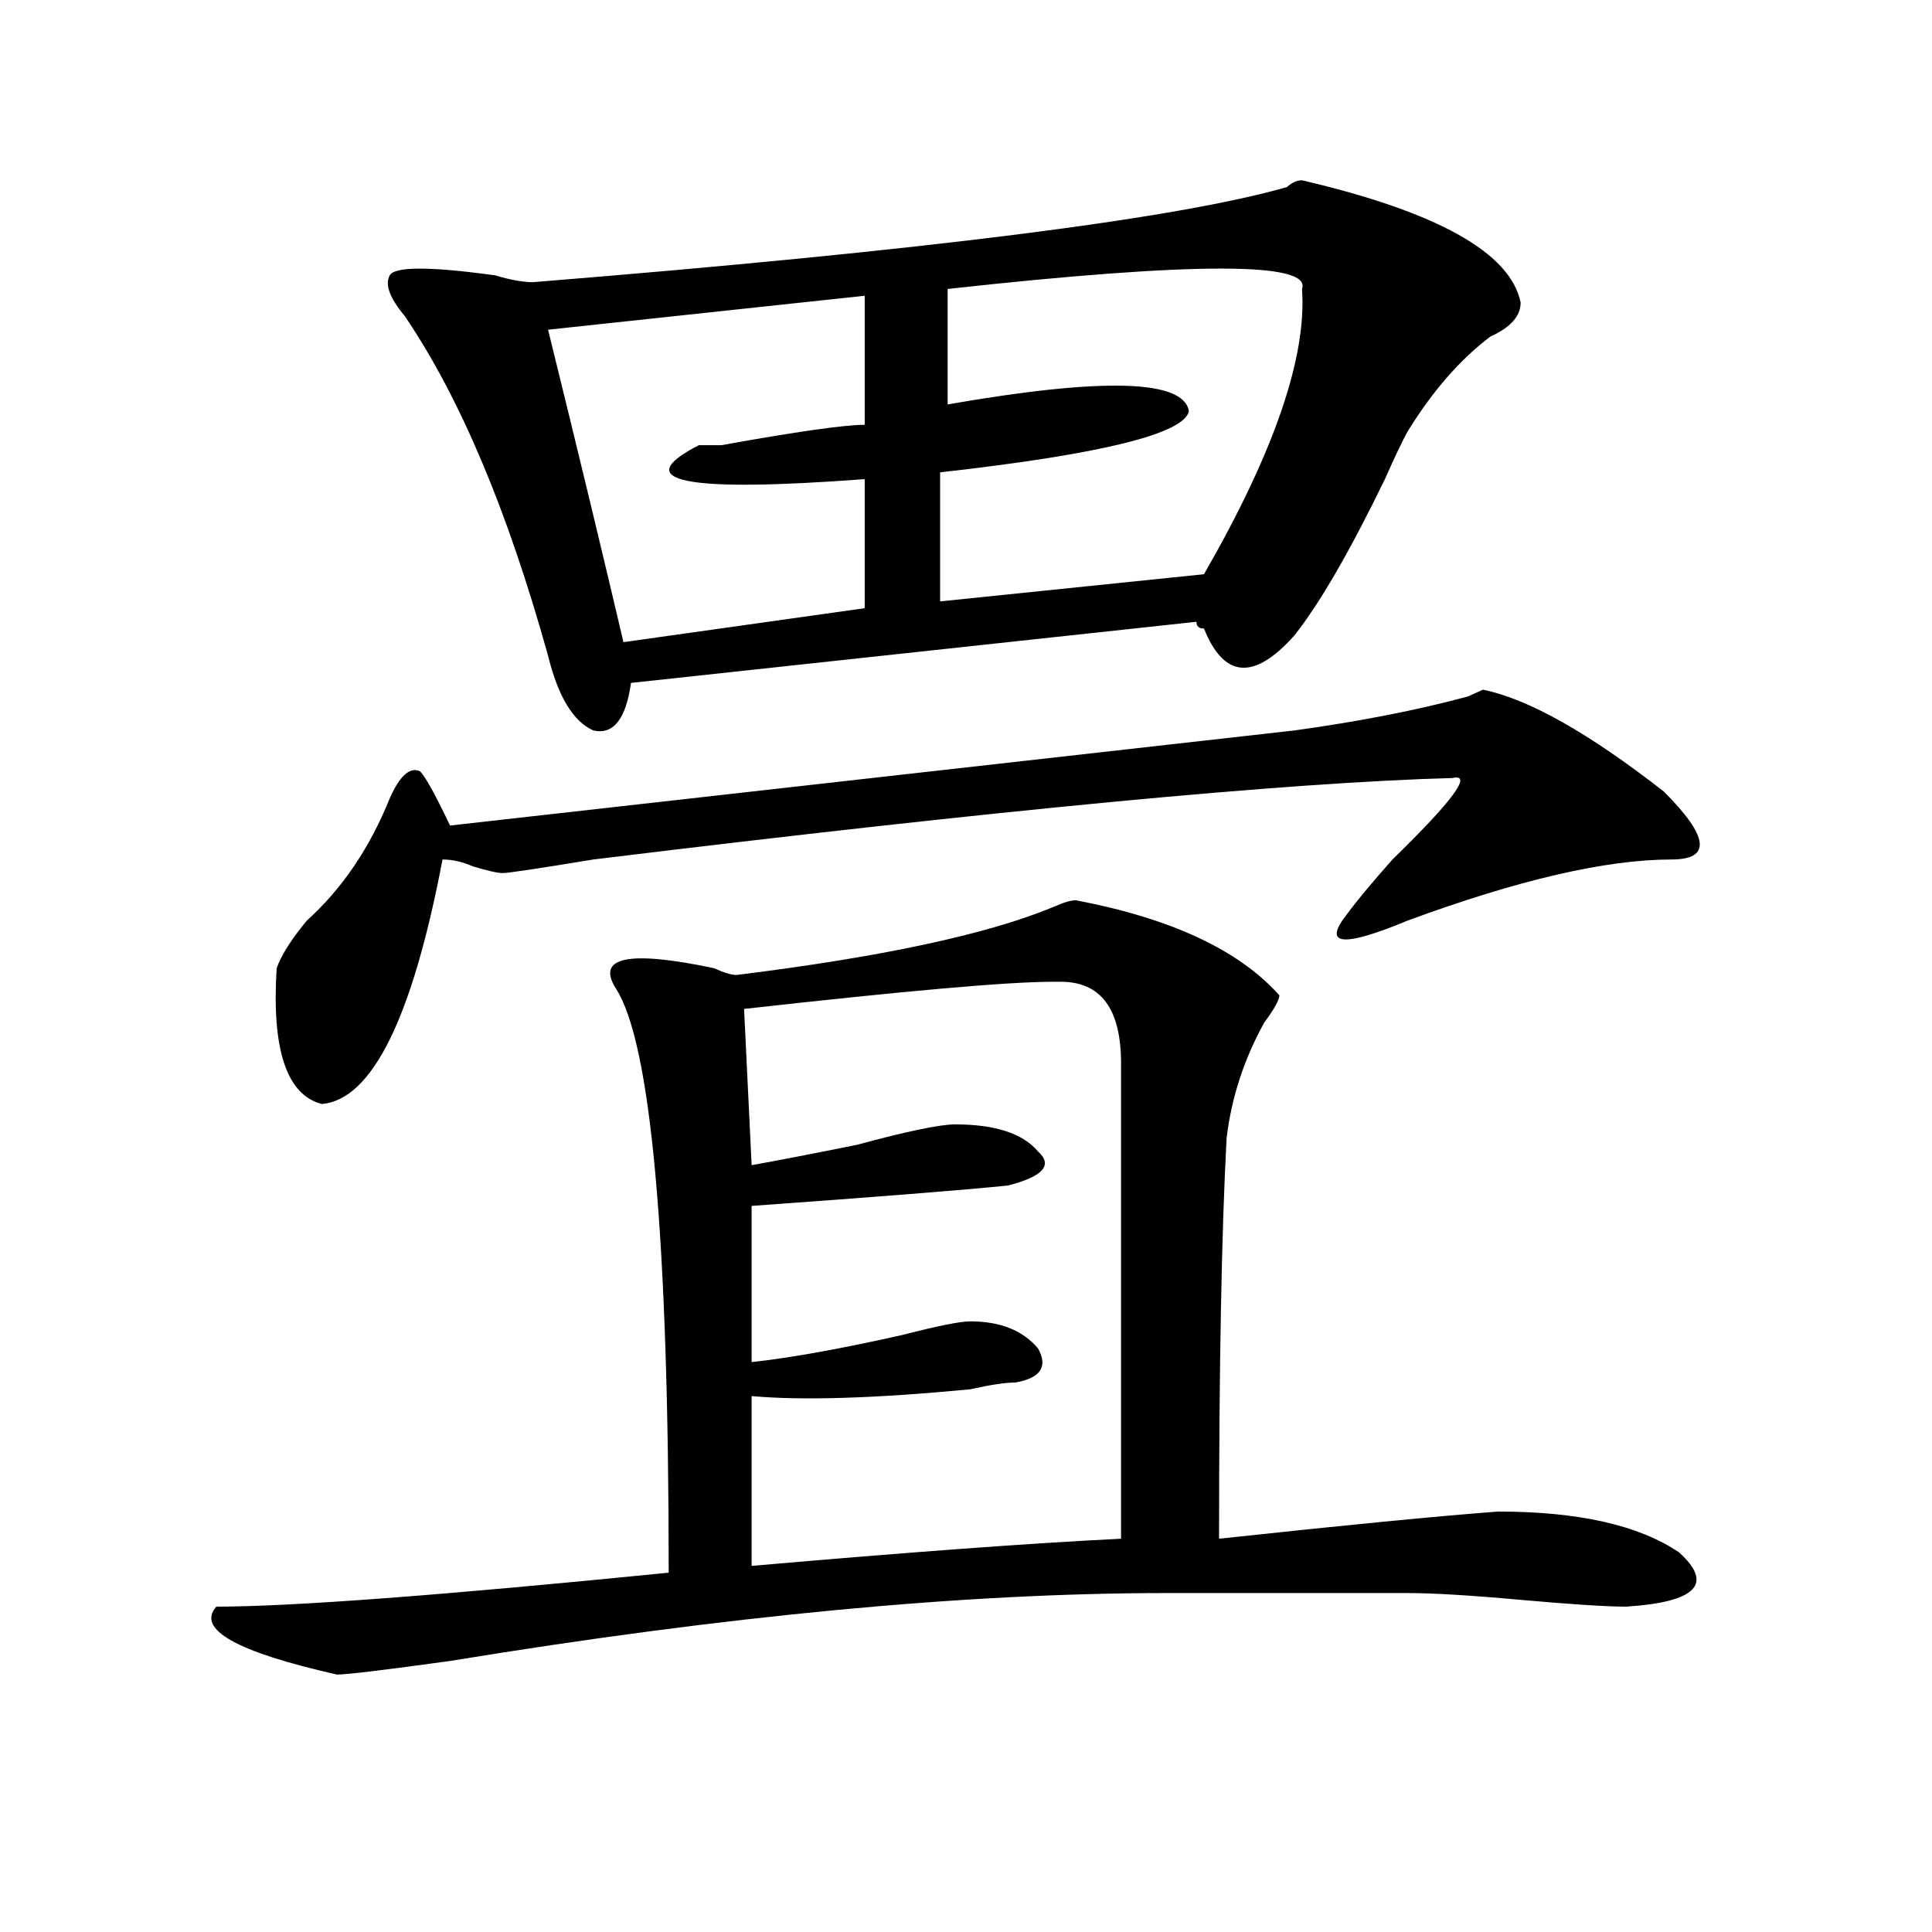 <?xml version="1.0" encoding="utf-8"?>
<!-- Generator: Adobe Illustrator 16.0.0, SVG Export Plug-In . SVG Version: 6.00 Build 0)  -->
<!DOCTYPE svg PUBLIC "-//W3C//DTD SVG 1.1//EN" "http://www.w3.org/Graphics/SVG/1.1/DTD/svg11.dtd">
<svg version="1.1" id="图层_1" xmlns="http://www.w3.org/2000/svg" xmlns:xlink="http://www.w3.org/1999/xlink" x="0px" y="0px"
	 width="1000px" height="1000px" viewBox="0 0 1000 1000" enable-background="new 0 0 1000 1000" xml:space="preserve">
<path d="M556.84,465.969c49.389,9.394,84.51,25.818,105.363,49.219c0,2.362-2.622,7.031-7.805,14.063
	c-10.427,18.787-16.951,38.672-19.512,59.766c-2.622,49.219-3.902,118.378-3.902,207.422c64.998-7.031,113.168-11.7,144.387-14.063
	c41.584,0,72.803,7.031,93.656,21.094c18.17,16.369,9.085,25.763-27.316,28.125c-10.427,0-28.658-1.209-54.633-3.516
	c-26.036-2.362-45.548-3.516-58.535-3.516H603.668c-104.083,0-227.678,11.7-370.723,35.156c-33.841,4.669-53.353,7.031-58.535,7.031
	c-52.072-11.756-72.864-23.456-62.438-35.156c39.023,0,117.07-5.878,234.141-17.578c0-173.419-9.146-274.219-27.316-302.344
	c-10.427-16.369,6.463-19.885,50.73-10.547c5.183,2.362,9.085,3.516,11.707,3.516c75.425-9.338,130.058-21.094,163.898-35.156
	C550.315,467.178,554.218,465.969,556.84,465.969z M861.223,409.719c23.414,23.456,24.694,35.156,3.902,35.156
	c-33.841,0-79.389,10.547-136.582,31.641c-33.841,14.063-44.268,12.909-31.219-3.516c5.183-7.031,12.987-16.369,23.414-28.125
	c31.219-30.432,41.584-44.494,31.219-42.188c-85.852,2.362-234.141,16.425-444.867,42.188c-28.658,4.725-44.268,7.031-46.828,7.031
	c-2.622,0-7.805-1.153-15.609-3.516c-5.244-2.307-10.427-3.516-15.609-3.516c-15.609,82.068-36.463,124.256-62.438,126.563
	c-18.231-4.669-26.036-28.125-23.414-70.313c2.561-7.031,7.805-15.216,15.609-24.609c18.17-16.369,32.499-37.463,42.926-63.281
	c5.183-11.7,10.365-16.369,15.609-14.063c2.561,2.362,7.805,11.756,15.609,28.125c208.104-23.4,353.771-39.825,437.063-49.219
	c33.779-4.669,63.718-10.547,89.754-17.578l7.805-3.516C790.98,361.709,822.199,379.287,861.223,409.719z M673.91,93.313
	c70.242,16.425,107.924,37.519,113.168,63.281c0,7.031-5.244,12.909-15.609,17.578c-15.609,11.756-29.938,28.125-42.926,49.219
	c-2.622,4.725-6.524,12.909-11.707,24.609c-18.231,37.519-33.841,64.49-46.828,80.859c-20.854,23.456-36.463,22.303-46.828-3.516
	c-2.622,0-3.902-1.153-3.902-3.516l-292.676,31.641c-2.622,18.787-9.146,26.972-19.512,24.609
	c-10.427-4.669-18.231-17.578-23.414-38.672c-20.854-74.981-45.548-133.594-74.145-175.781c-7.805-9.338-10.427-16.369-7.805-21.094
	c2.561-4.669,20.792-4.669,54.633,0c7.805,2.362,14.268,3.516,19.512,3.516c202.922-16.369,332.979-32.794,390.234-49.219
	C668.666,94.521,671.288,93.313,673.91,93.313z M447.574,153.078l-163.898,17.578c15.609,63.281,28.597,117.225,39.023,161.719
	l124.875-17.578V248c-93.656,7.031-122.314,1.209-85.852-17.578c2.561,0,6.463,0,11.707,0c39.023-7.031,63.718-10.547,74.145-10.547
	V153.078z M385.137,522.219l3.902,80.859c12.987-2.307,31.219-5.822,54.633-10.547c25.975-7.031,42.926-10.547,50.73-10.547
	c20.792,0,35.121,4.725,42.926,14.063c7.805,7.031,2.561,12.909-15.609,17.578c-23.414,2.362-67.682,5.878-132.68,10.547v80.859
	c20.792-2.307,46.828-7.031,78.047-14.063c18.17-4.669,29.877-7.031,35.121-7.031c15.609,0,27.316,4.725,35.121,14.063
	c5.183,9.394,1.28,15.271-11.707,17.578c-5.244,0-13.049,1.209-23.414,3.516c-49.45,4.725-87.193,5.878-113.168,3.516V810.5
	c80.607-7.031,144.387-11.756,191.215-14.063V550.344c0-28.125-10.427-42.188-31.219-42.188h-3.902
	C521.719,508.156,468.366,512.881,385.137,522.219z M490.5,149.563v59.766c80.607-14.063,122.253-12.854,124.875,3.516
	c-2.622,11.756-45.548,22.303-128.777,31.641v66.797l136.582-14.063c36.401-63.281,53.291-112.5,50.73-147.656
	C679.093,135.5,617.936,135.5,490.5,149.563z"/>
</svg>
